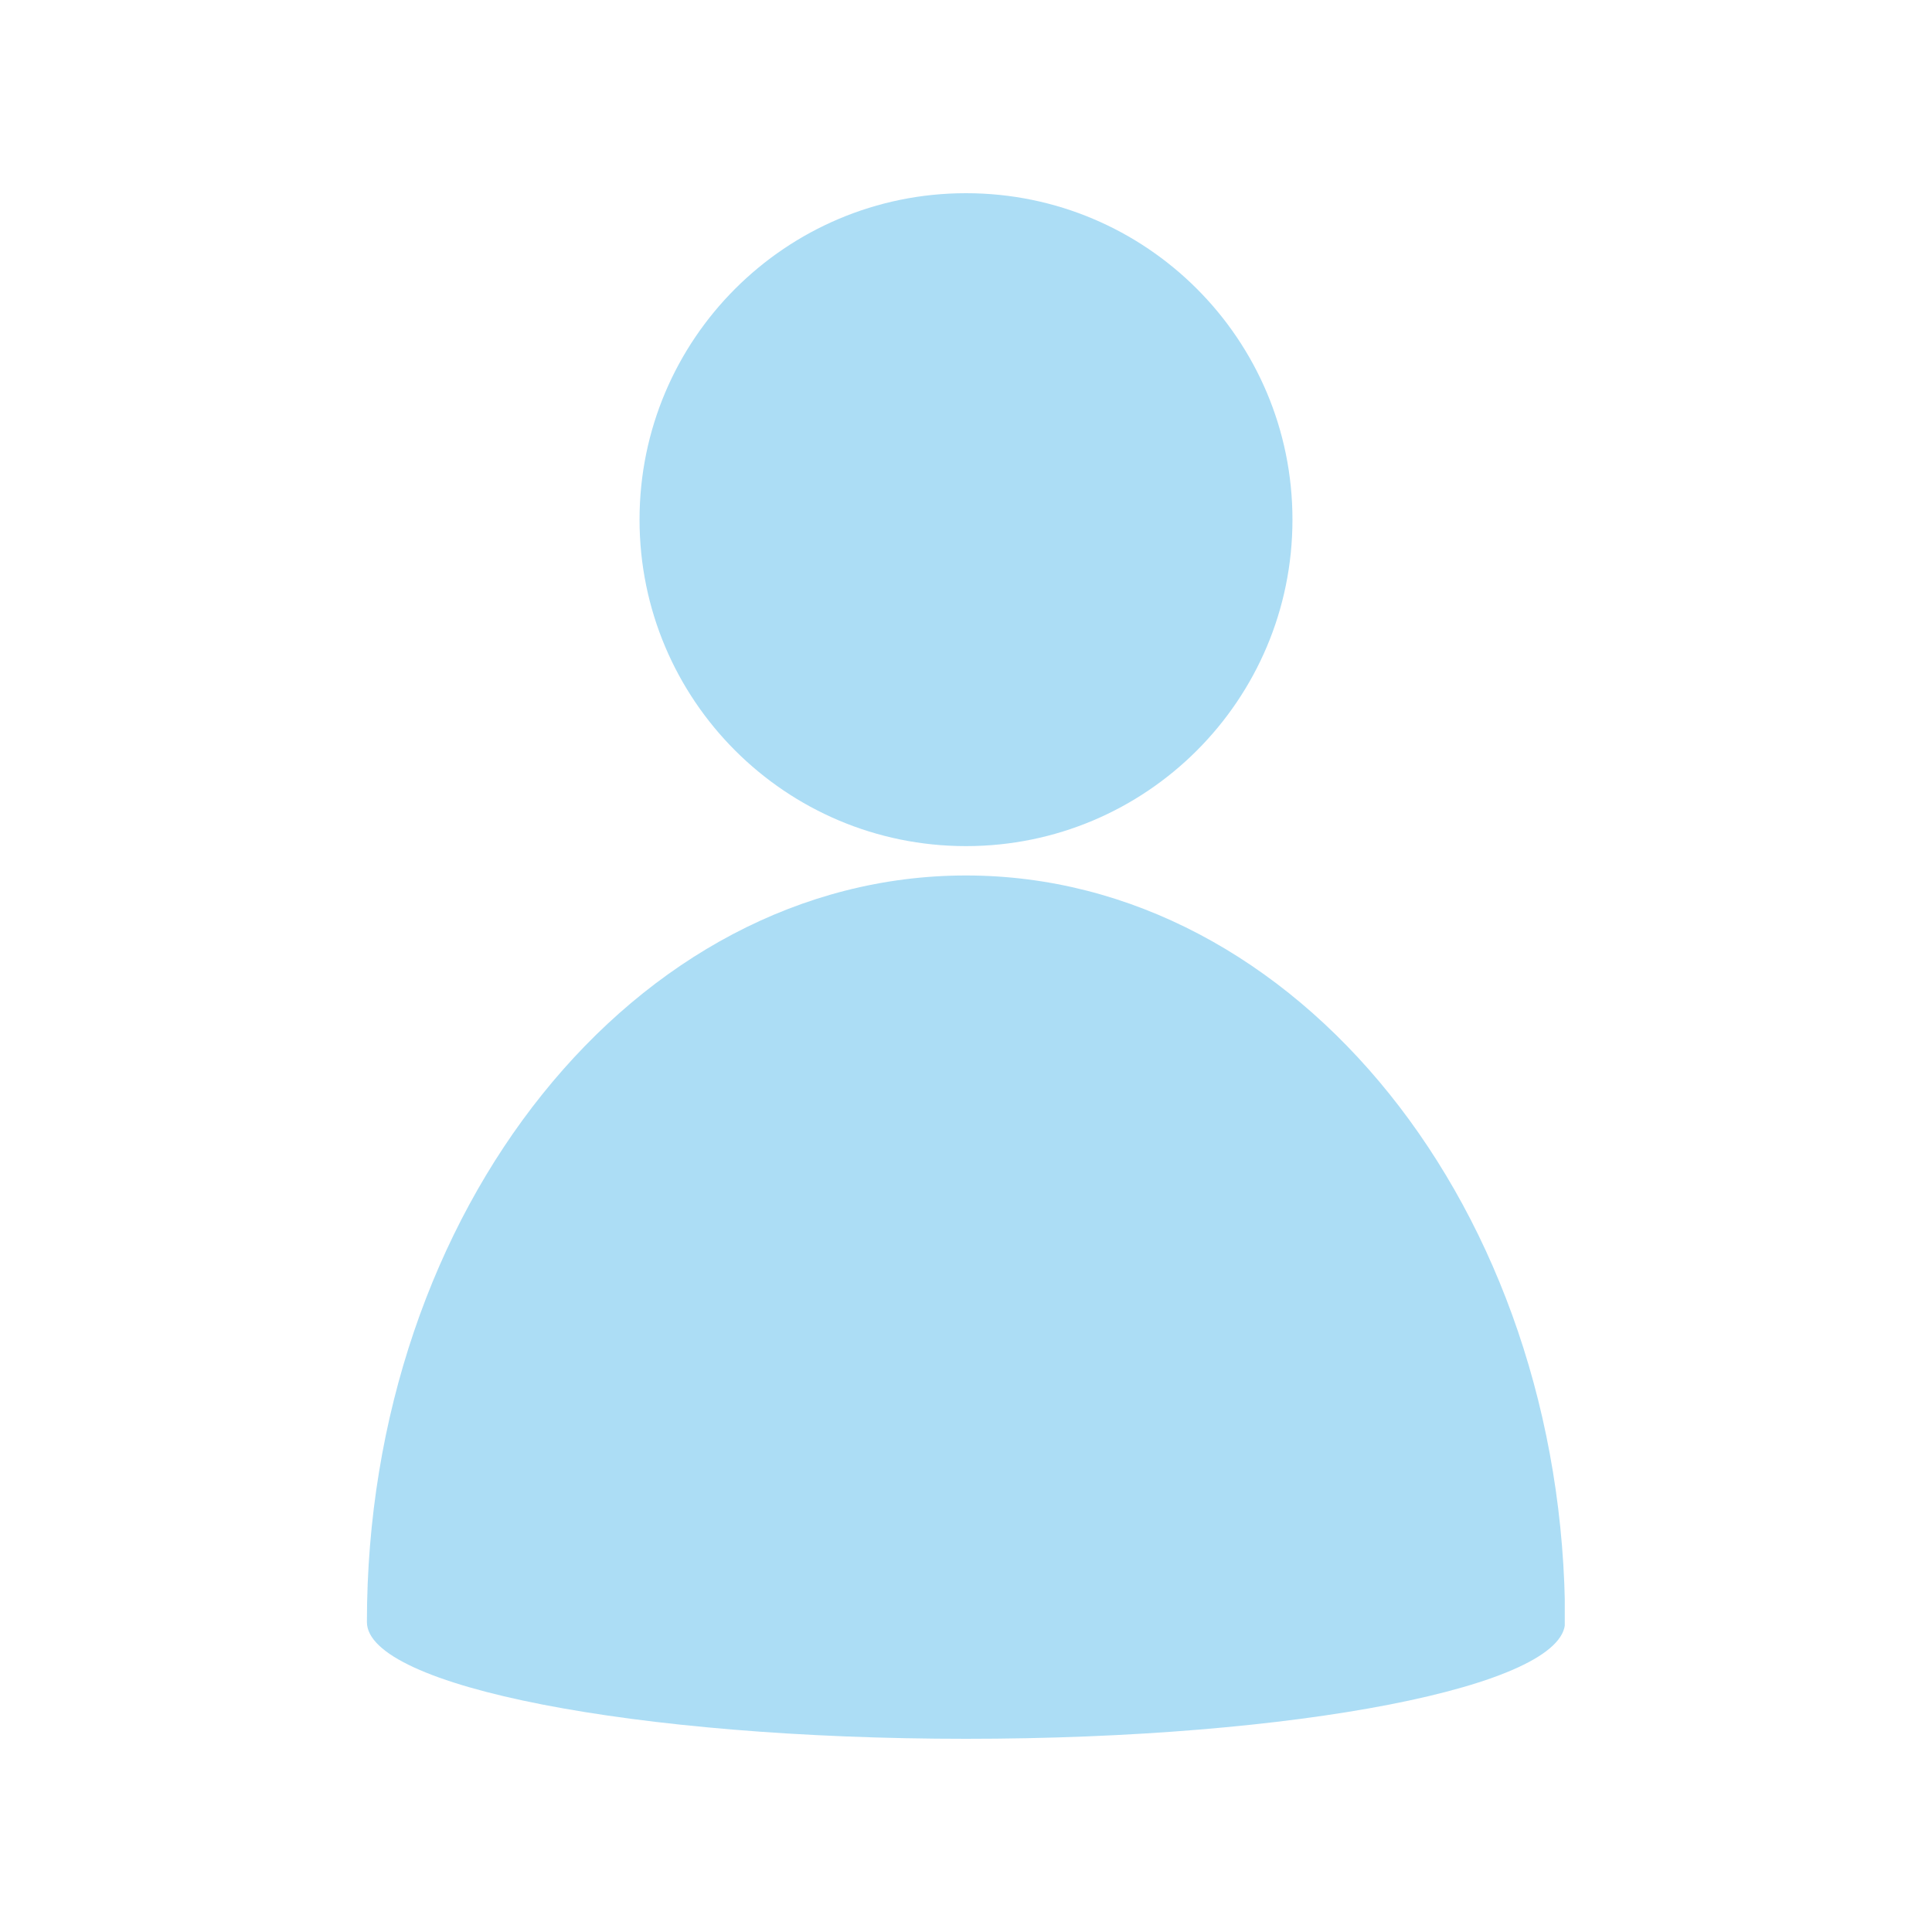 <svg xmlns="http://www.w3.org/2000/svg" xmlns:xlink="http://www.w3.org/1999/xlink" width="1000" zoomAndPan="magnify" viewBox="0 0 750 750" height="1000" preserveAspectRatio="xMidYMid meet" version="1.0"><defs><clipPath id="40bd3ff16b"><path d="M 142.434 75 L 607.434 75 L 607.434 675 L 142.434 675 Z M 142.434 75 " clip-rule="nonzero"/></clipPath></defs><g clip-path="url(#40bd3ff16b)"><path fill="#acddf5" d="M 607.562 629.68 C 607.562 469.574 503.359 339.859 375 339.859 C 246.641 339.859 142.434 469.574 142.434 629.68 C 142.434 654.648 246.641 675 375 675 C 503.359 675 607.562 654.648 607.562 629.68 Z M 375 75 C 445.012 75 501.73 131.715 501.73 201.73 C 501.73 271.742 445.012 328.461 375 328.461 C 304.988 328.461 248.27 271.742 248.27 201.73 C 248.27 131.715 304.988 75 375 75 Z M 375 75 " fill-opacity="1" fill-rule="evenodd"/></g></svg>